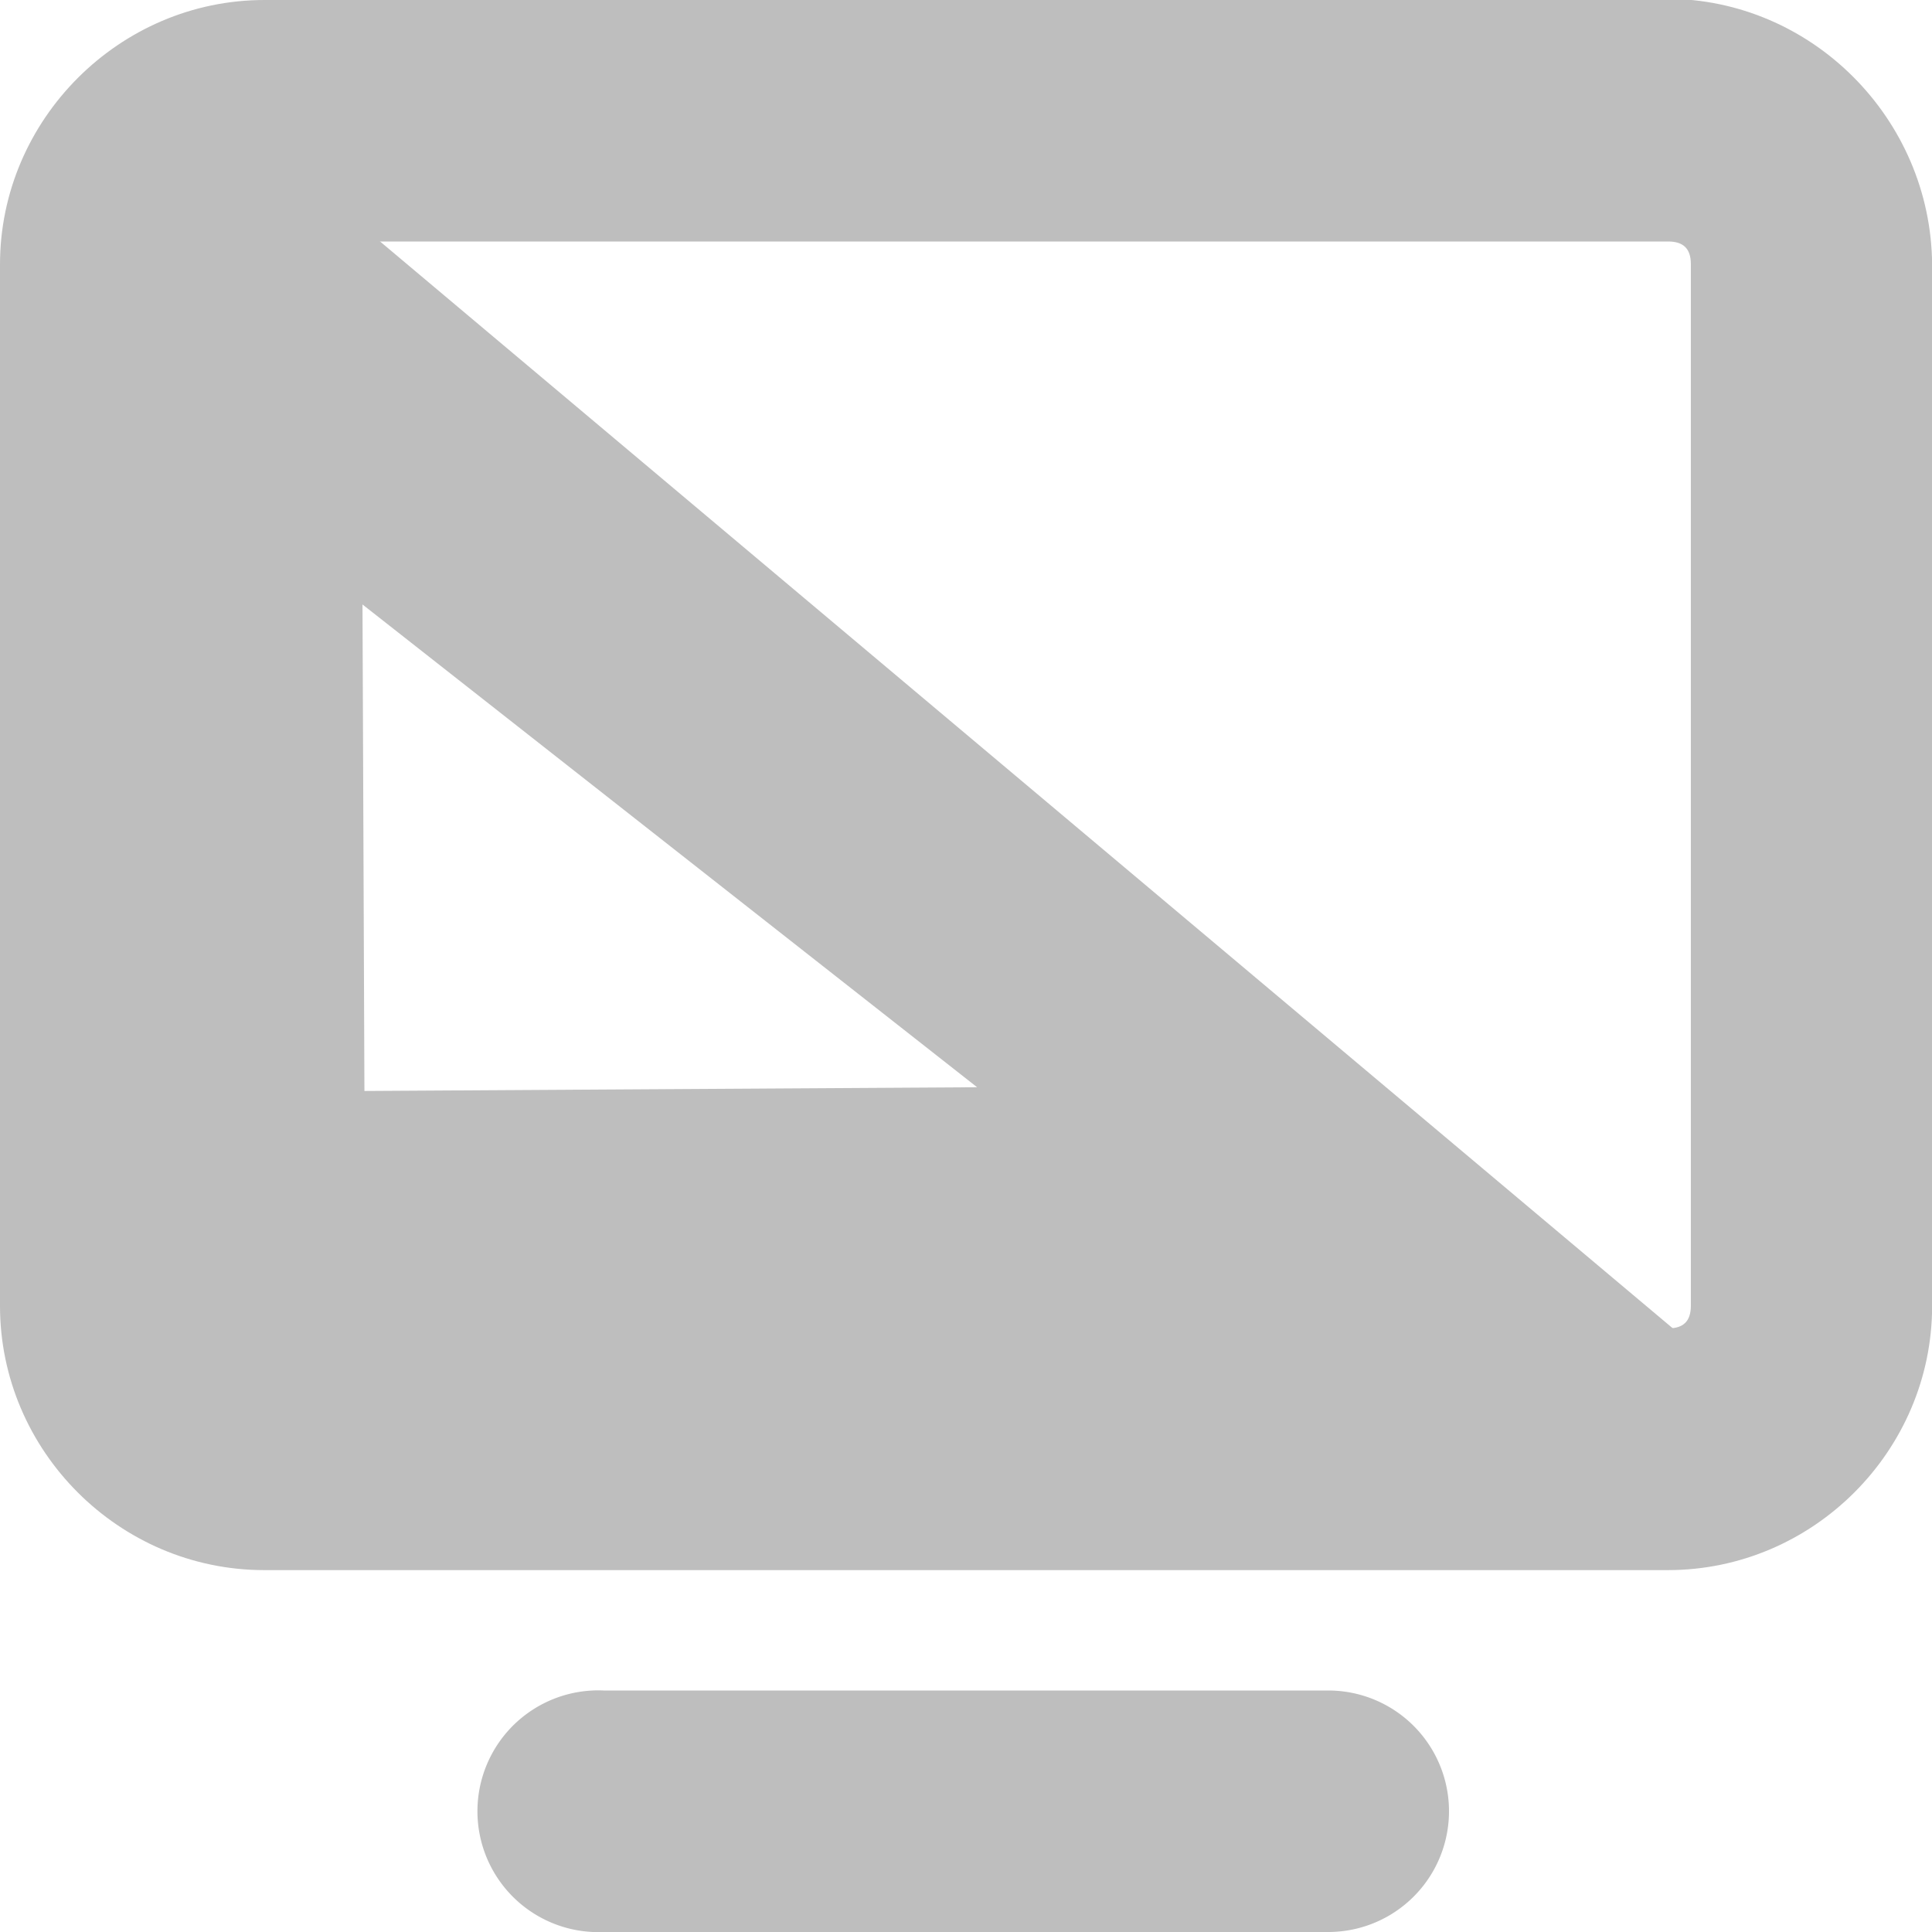<?xml version="1.0" encoding="UTF-8" standalone="no"?>
<!-- Created with Inkscape (http://www.inkscape.org/) -->
<svg id="svg7384" xmlns:rdf="http://www.w3.org/1999/02/22-rdf-syntax-ns#" xmlns="http://www.w3.org/2000/svg" height="16.001" width="16" version="1.1" xmlns:cc="http://creativecommons.org/ns#" xmlns:dc="http://purl.org/dc/elements/1.1/">
 <title id="title9167">Gnome Symbolic Icon Theme</title>
 <g id="layer11" transform="translate(-102,-381)">
  <path id="rect11749" style="block-progression:tb;text-indent:0;color:#bebebe;text-transform:none;fill:#bebebe" d="m104.19 381c-1.2 0-2.19 0.99-2.19 2.19v8.625c0 1.2 0.986 2.188 2.188 2.188h11.625c1.202 0 2.188-0.988 2.188-2.188v-8.625c-0.01-1.21-1-2.2-2.2-2.2h-11.625zm0 2h11.625c0.124 0 0.188 0.057 0.188 0.188v8.625c0 0.131-0.064 0.188-0.188 0.188h-11.625c-0.14-0.01-0.2-0.07-0.2-0.2v-8.625c0-0.12 0.06-0.18 0.19-0.18z"/>
  <path id="path11751" style="block-progression:tb;text-indent:0;color:#bebebe;text-transform:none;fill:#bebebe" d="m106.91 395a1.001 1.001 0 1 0 0.09 2h6a1 1 0 1 0 0 -2h-6a1 1 0 0 0 -0.094 0z"/>
  <path id="path11753" style="color:#bebebe;fill:#bebebe" d="m103.97 382.01-0.987 11.027 14.046-0.048zm1.032 3.996 5.09 3.998-5.074 0.031z"/>
 </g>
</svg>

